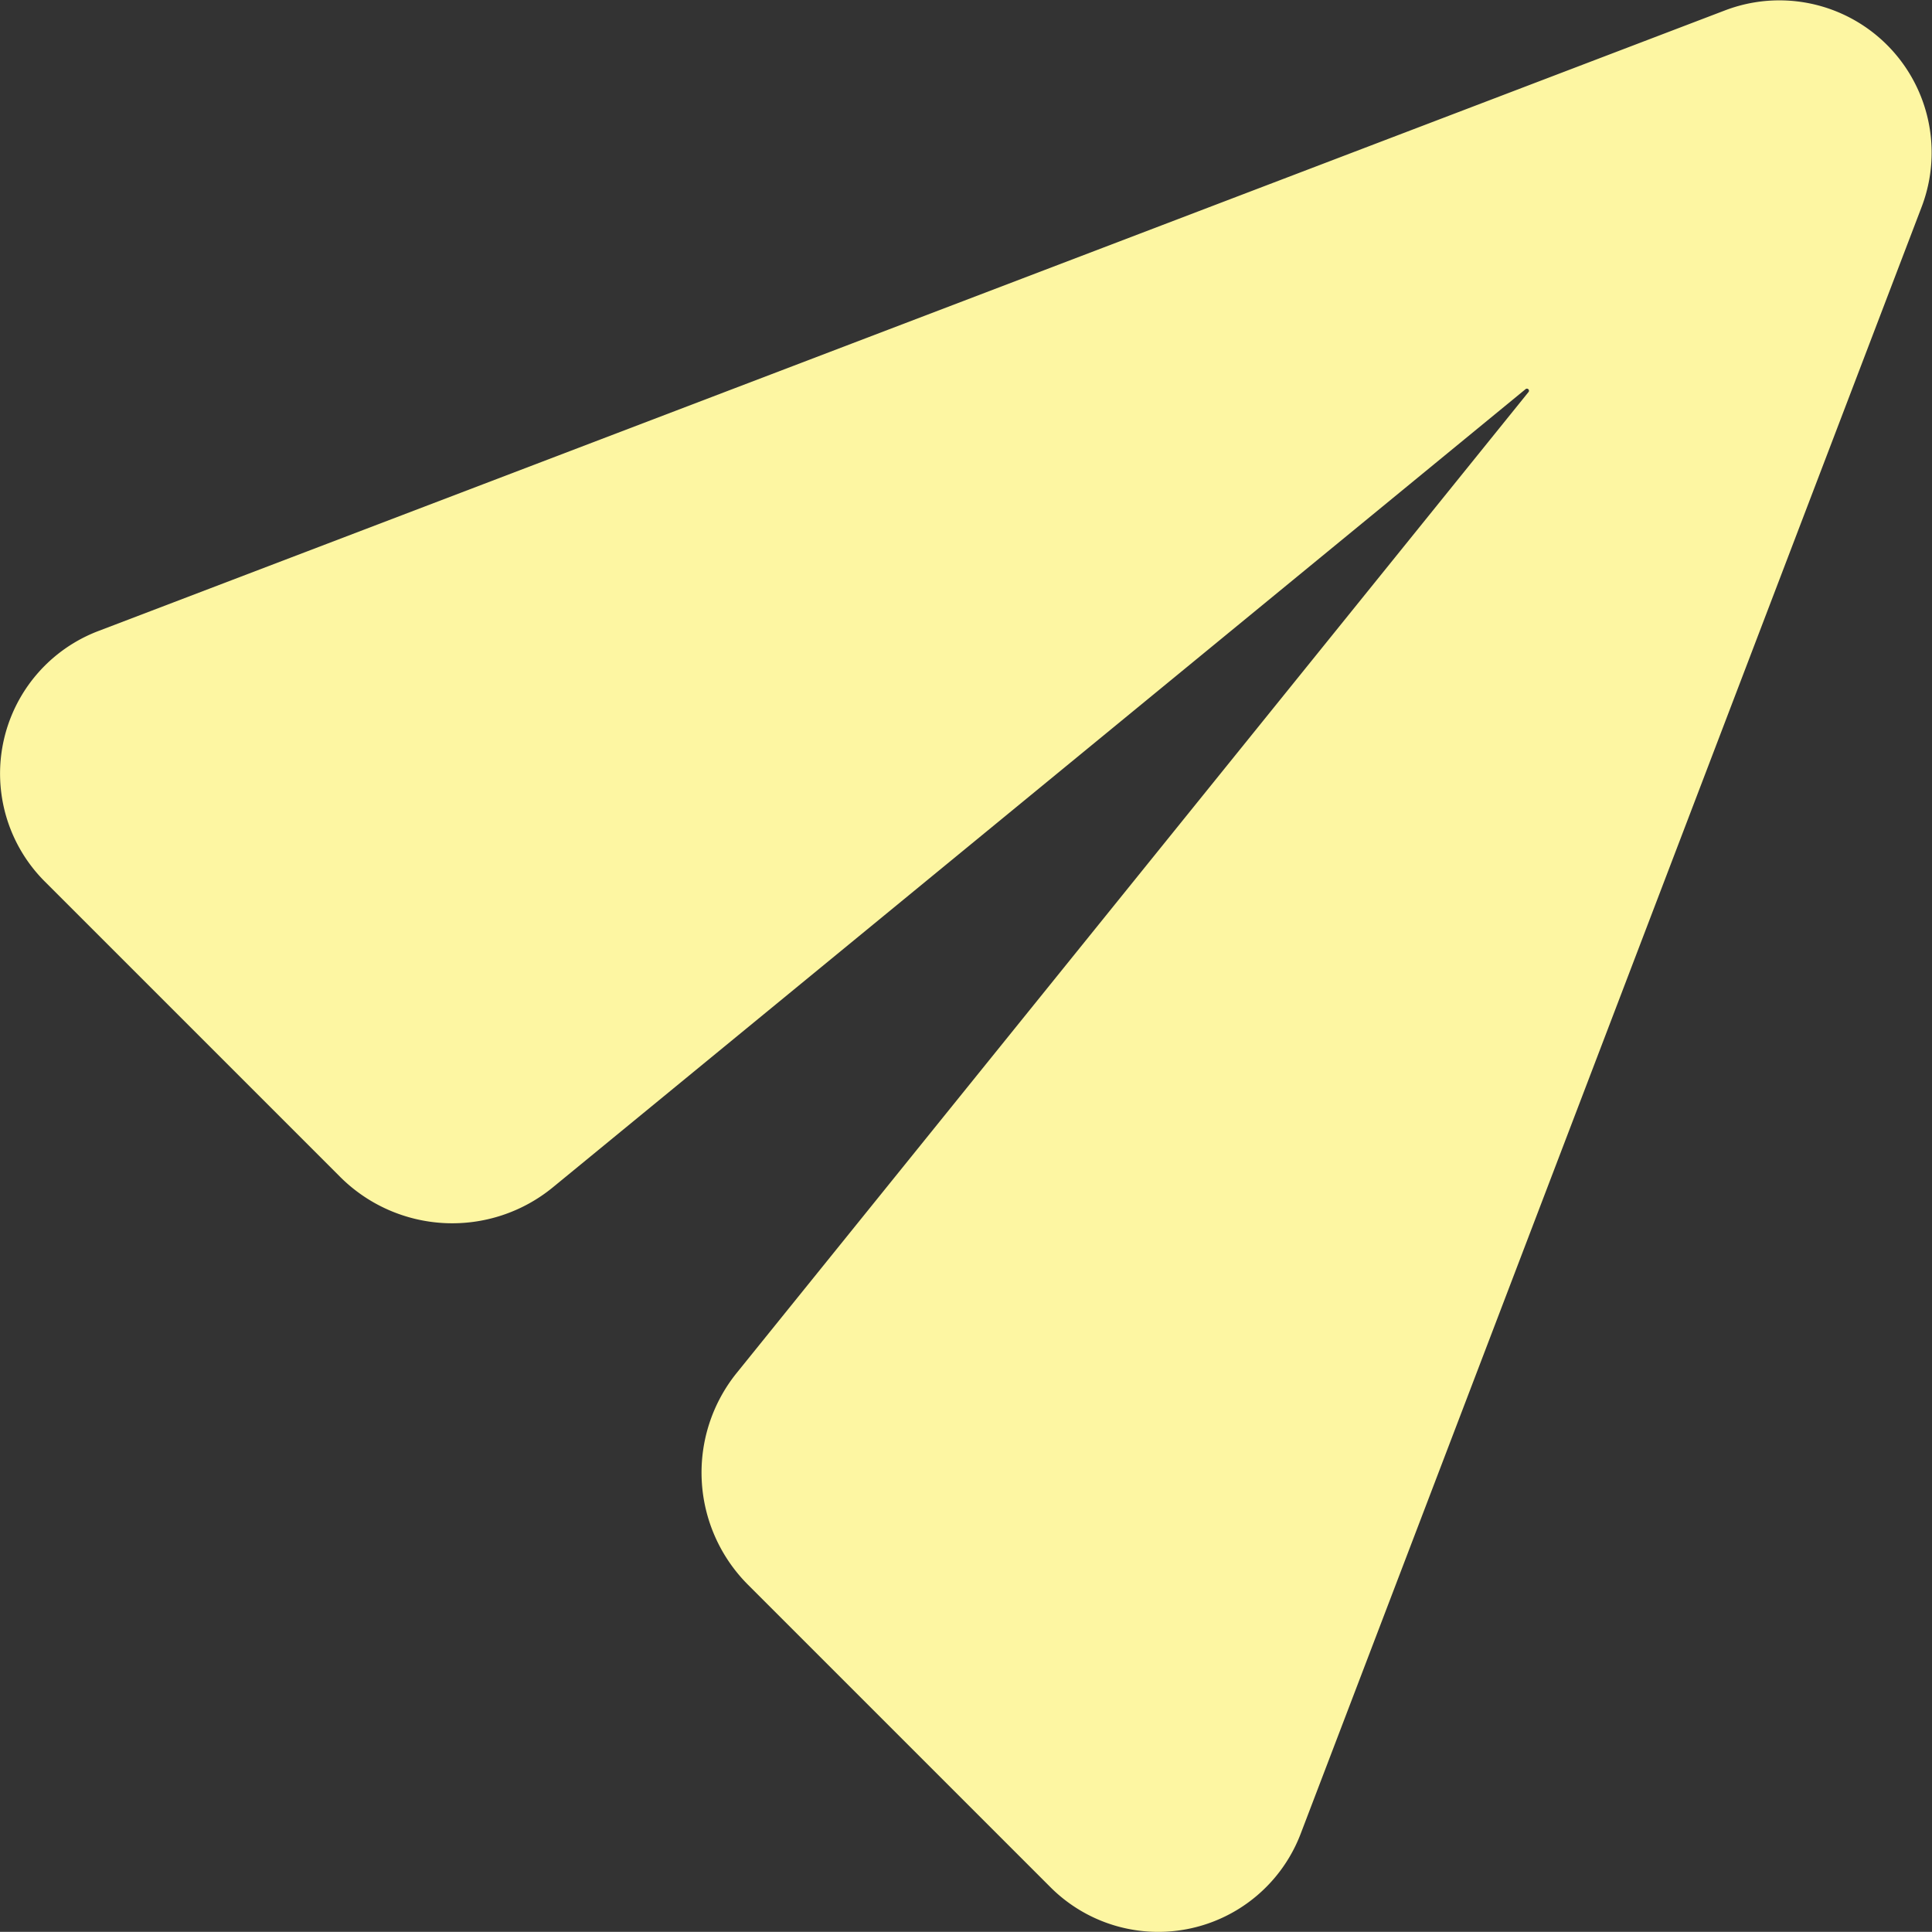 <svg xmlns="http://www.w3.org/2000/svg" xmlns:xlink="http://www.w3.org/1999/xlink" width="85.082" height="85.076" viewBox="0 0 85.082 85.076">
  <rect x="0" y="0" width="85.082" height="85.076" fill="#333333" stroke="none"/>
  <defs>
    <clipPath id="clip-path">
      <rect id="Rectangle_573" data-name="Rectangle 573" width="85.082" height="85.076" fill="#fdf6a2"/>
    </clipPath>
  </defs>
  <g id="Groupe_714" data-name="Groupe 714" transform="translate(3281 651.194)">
    <g id="Groupe_701" data-name="Groupe 701" transform="translate(-3281 -651.194)">
      <g id="Groupe_700" data-name="Groupe 700" transform="translate(0 0)" clip-path="url(#clip-path)">
        <path id="Tracé_271" data-name="Tracé 271" d="M84.622,9.122,57.278,80.759a6.712,6.712,0,0,1-11.015,2.353l-13.32-13.32a6.988,6.988,0,0,1-.5-9.33l34.872-43.2a.091.091,0,0,0-.128-.127L24.35,52.286a6.988,6.988,0,0,1-9.373-.461L1.97,38.818A6.718,6.718,0,0,1,4.322,27.793L75.96.46a6.706,6.706,0,0,1,8.662,8.662" transform="translate(0 0)" fill="#fdf6a2"/>
      </g>
    </g>
  </g>
</svg>
